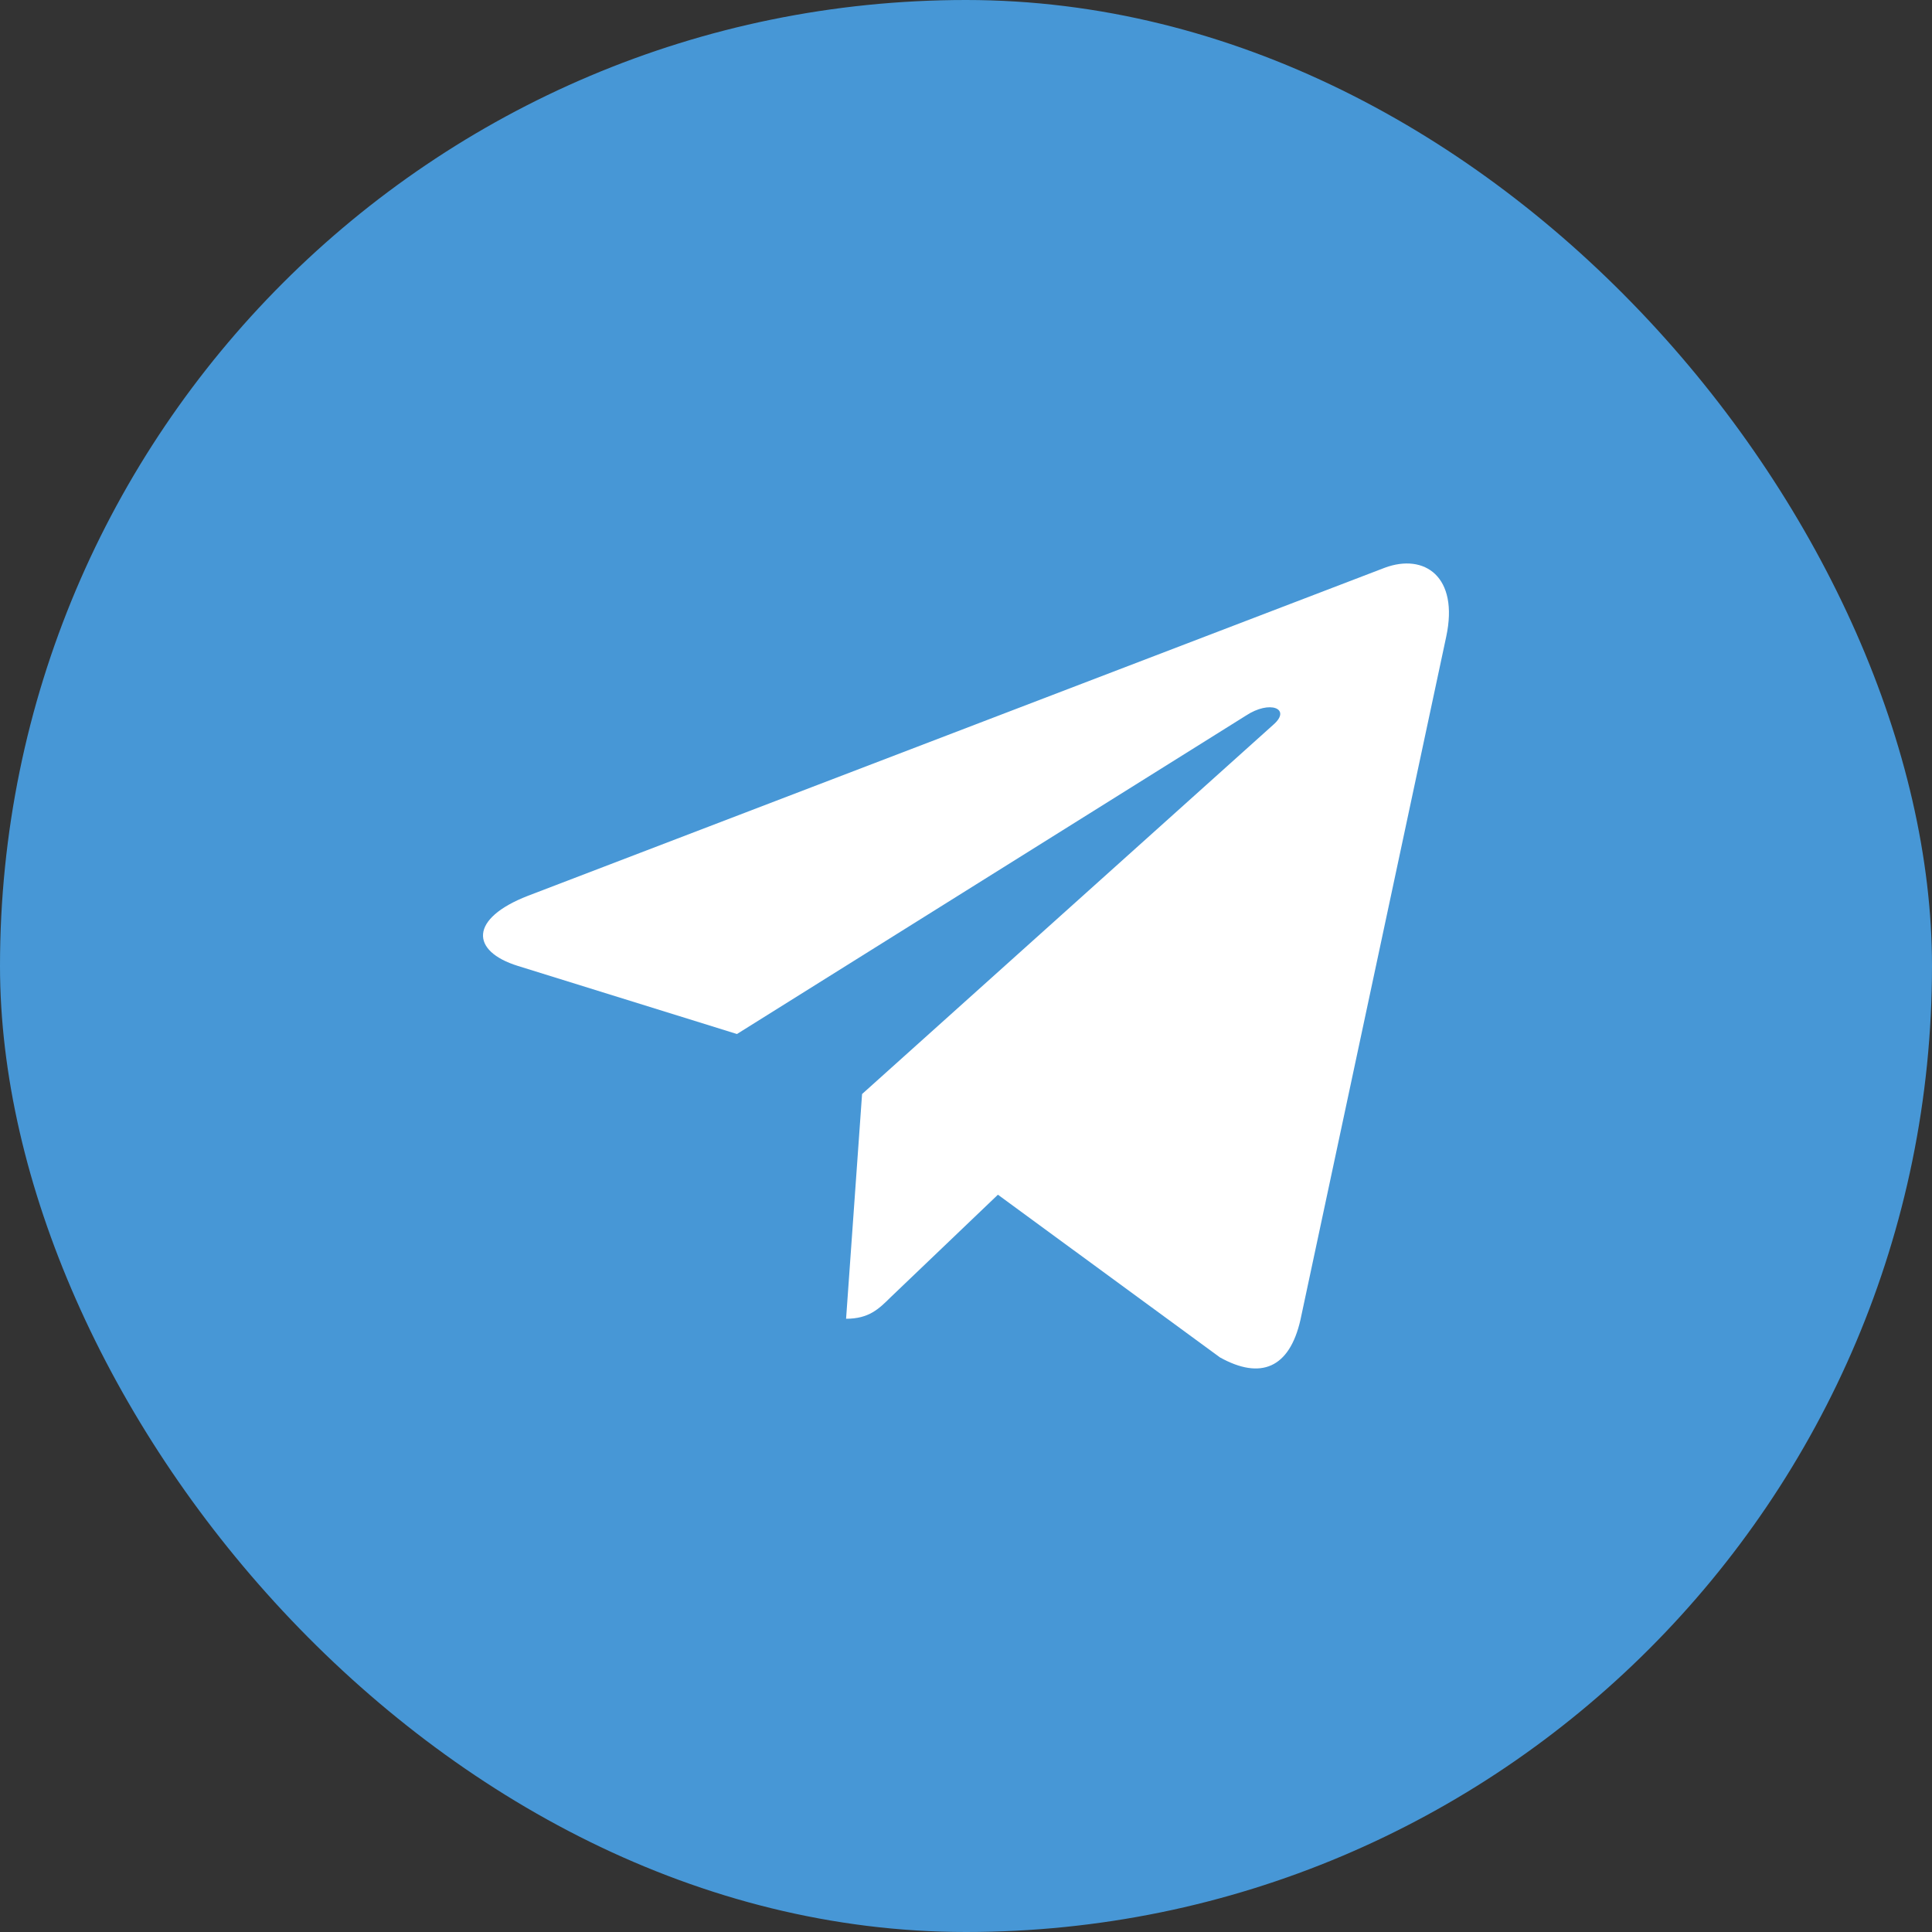 <?xml version="1.0" encoding="UTF-8"?> <svg xmlns="http://www.w3.org/2000/svg" width="29" height="29" viewBox="0 0 29 29" fill="none"><rect x="0" y="0" width="29" height="29" fill="#333333" stroke="none"/><rect width="29" height="29" rx="14.5" fill="#4797D6"></rect><path d="M12.94 16.422L12.7 19.795C13.043 19.795 13.191 19.648 13.37 19.471L14.979 17.933L18.312 20.375C18.924 20.715 19.355 20.536 19.52 19.812L21.708 9.558L21.708 9.558C21.902 8.654 21.381 8.301 20.786 8.522L7.923 13.447C7.045 13.788 7.059 14.277 7.774 14.499L11.062 15.521L18.701 10.742C19.06 10.504 19.387 10.636 19.118 10.874L12.94 16.422Z" fill="white"></path></svg> 